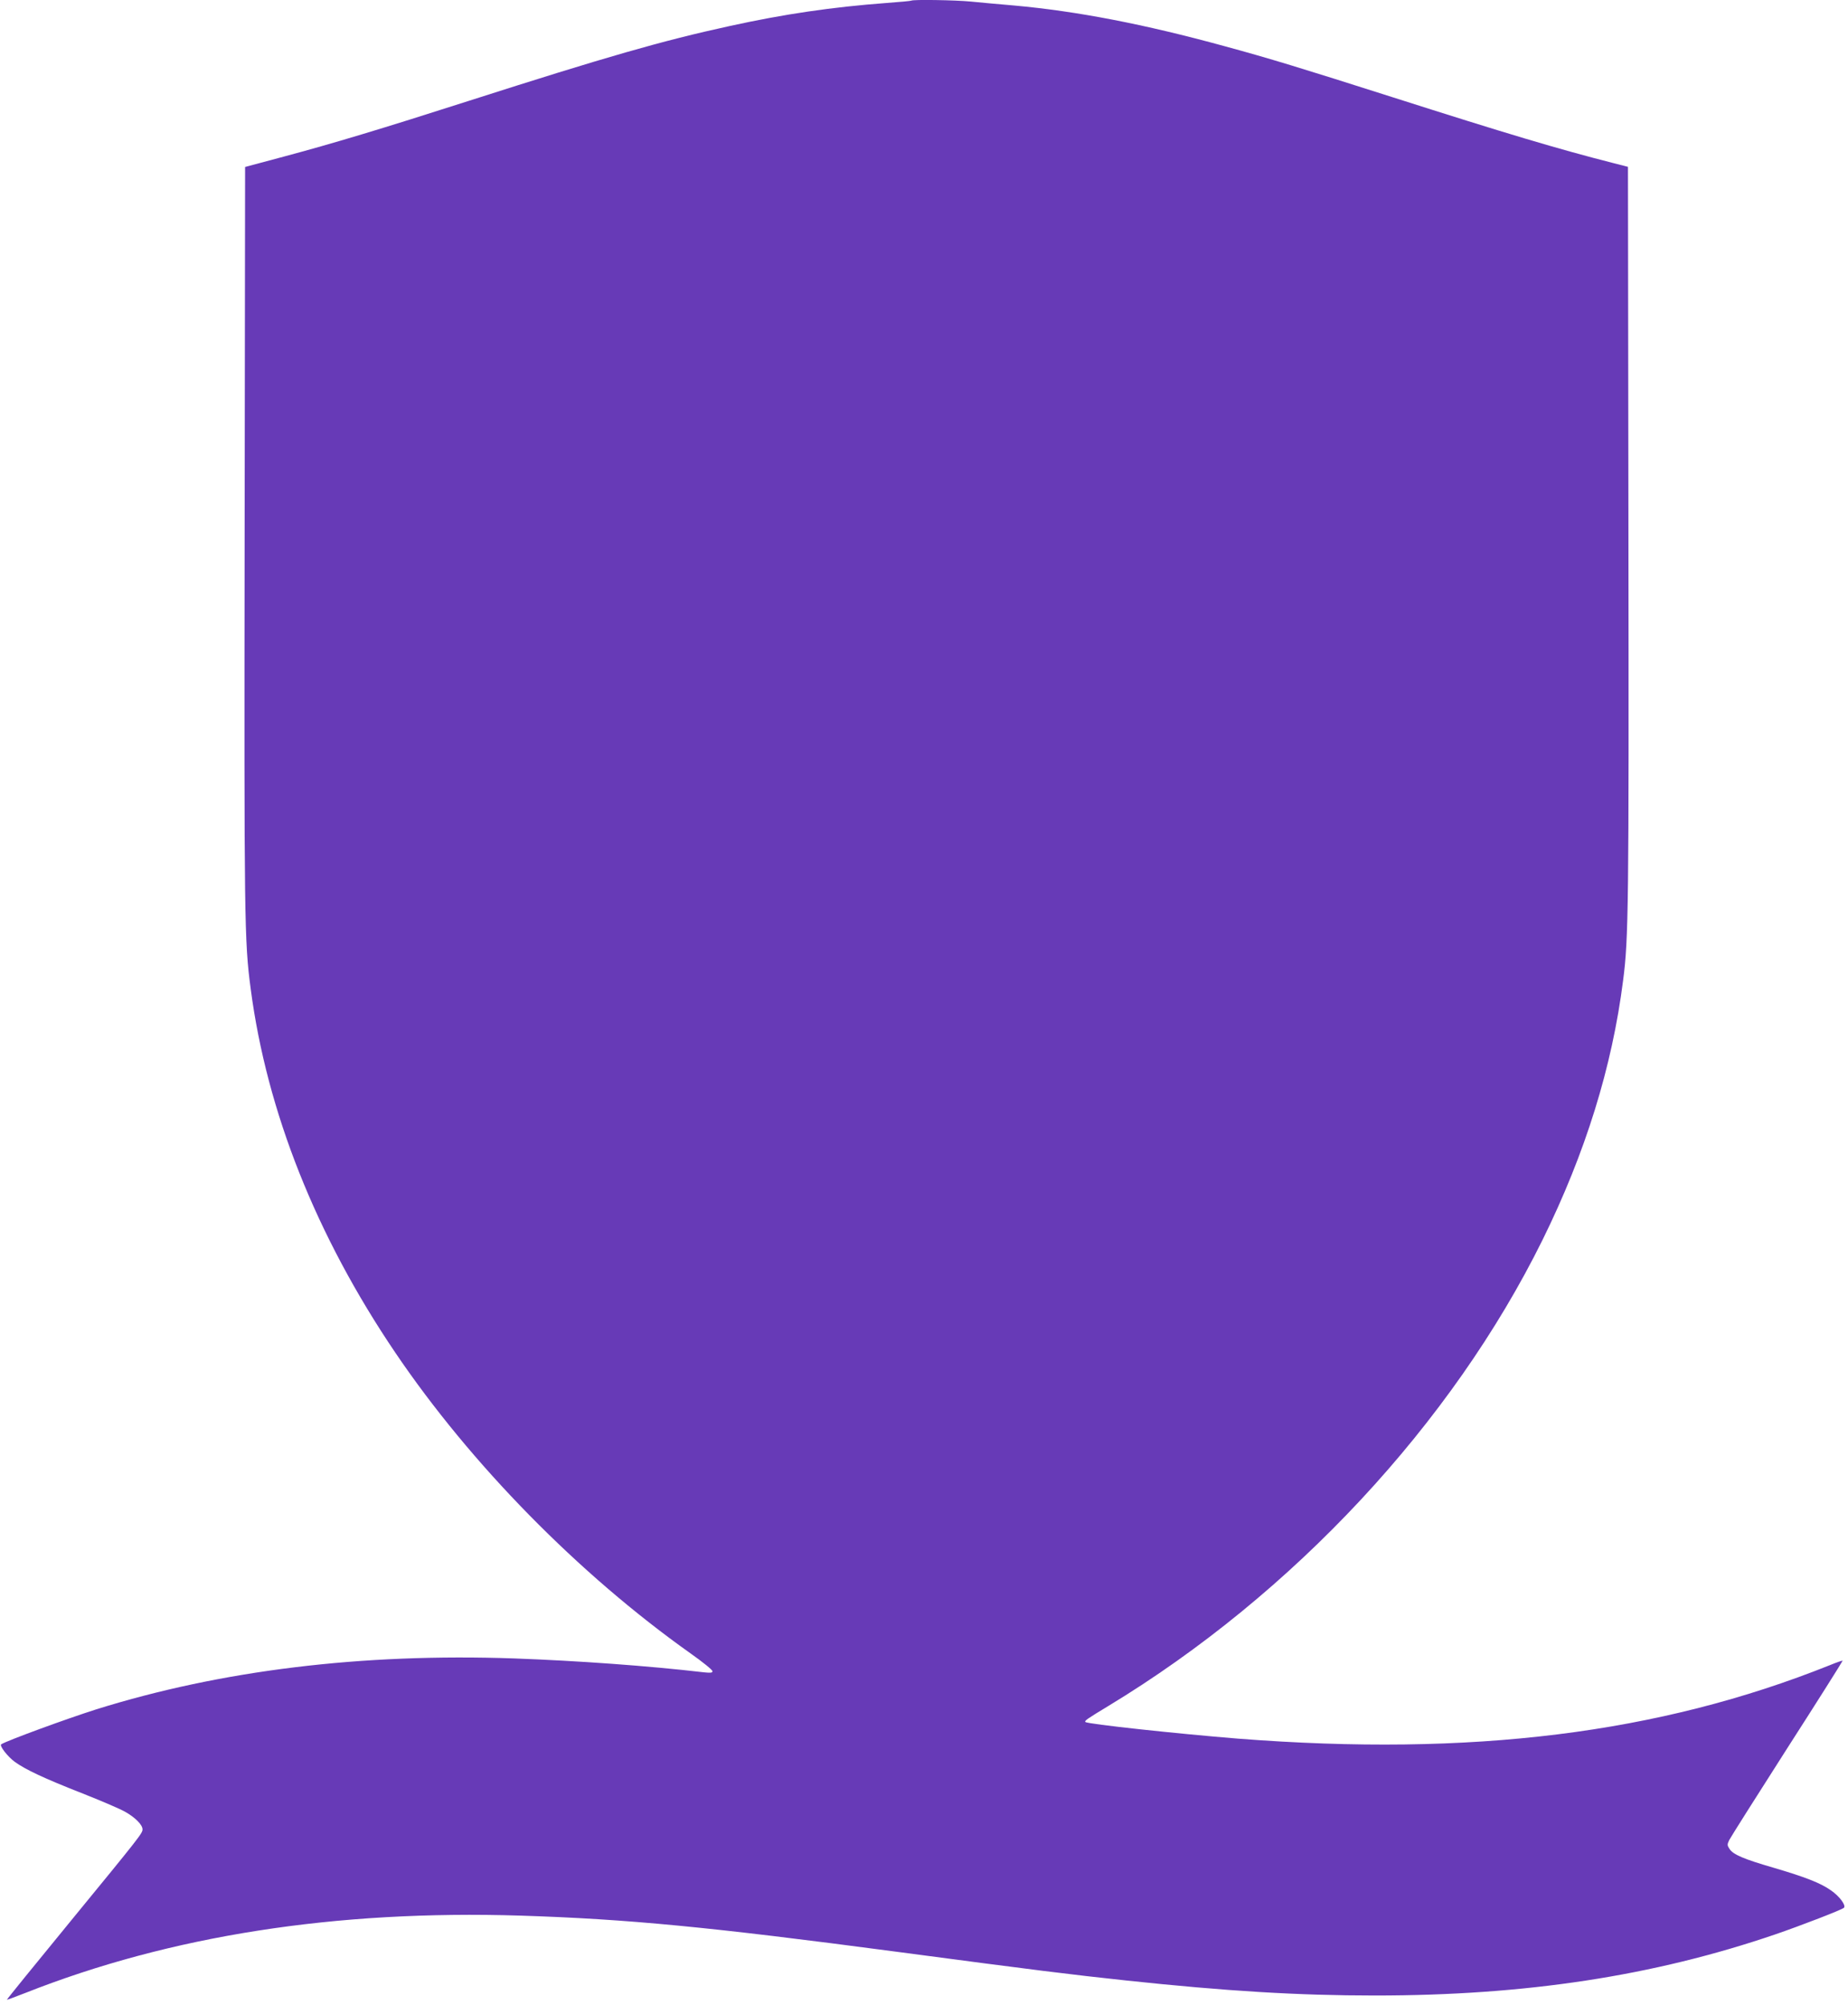 <?xml version="1.0" standalone="no"?>
<!DOCTYPE svg PUBLIC "-//W3C//DTD SVG 20010904//EN"
 "http://www.w3.org/TR/2001/REC-SVG-20010904/DTD/svg10.dtd">
<svg version="1.0" xmlns="http://www.w3.org/2000/svg"
 width="1180pt" height="1280pt" viewBox="0 0 1180 1280"
 preserveAspectRatio="xMidYMid meet">
<g transform="translate(0,1280) scale(0.1,-0.1)"
fill="#673ab7" stroke="none">
<path d="M5819 12796 c-2 -2 -74 -9 -159 -15 -345 -26 -649 -70 -1000 -147
-431 -94 -786 -196 -1670 -479 -555 -178 -868 -272 -1175 -354 l-250 -67 -3
-2359 c-3 -2455 -2 -2583 39 -2890 103 -782 418 -1575 924 -2322 482 -712
1170 -1412 1883 -1918 78 -55 141 -106 141 -114 1 -11 -10 -12 -51 -8 -360 42
-808 74 -1214 89 -975 34 -1872 -76 -2669 -325 -192 -61 -566 -198 -607 -223
-14 -9 42 -80 86 -112 69 -50 189 -106 423 -198 120 -47 246 -101 280 -120 65
-36 113 -84 113 -113 0 -25 -12 -41 -463 -591 -223 -272 -405 -496 -403 -497
1 -1 54 18 117 43 926 366 1983 531 3164 494 683 -22 1202 -72 2395 -230 904
-120 1115 -146 1470 -184 638 -68 1098 -96 1589 -96 962 0 1777 124 2556 390
166 57 425 157 439 170 15 15 -28 74 -84 112 -65 46 -162 84 -366 144 -190 55
-257 84 -280 119 -16 24 -16 29 -2 58 9 18 176 282 371 587 196 305 354 556
353 558 -2 1 -39 -11 -82 -29 -1092 -437 -2288 -585 -3779 -469 -385 31 -961
93 -974 106 -8 8 10 20 147 103 1180 715 2192 1802 2772 2976 273 554 444
1103 514 1656 35 269 37 471 34 2849 l-3 2345 -90 23 c-354 90 -688 190 -1415
422 -580 185 -790 249 -1070 325 -514 141 -945 224 -1345 260 -93 8 -217 19
-275 25 -101 10 -372 14 -381 6z"/>
</g>
</svg>
